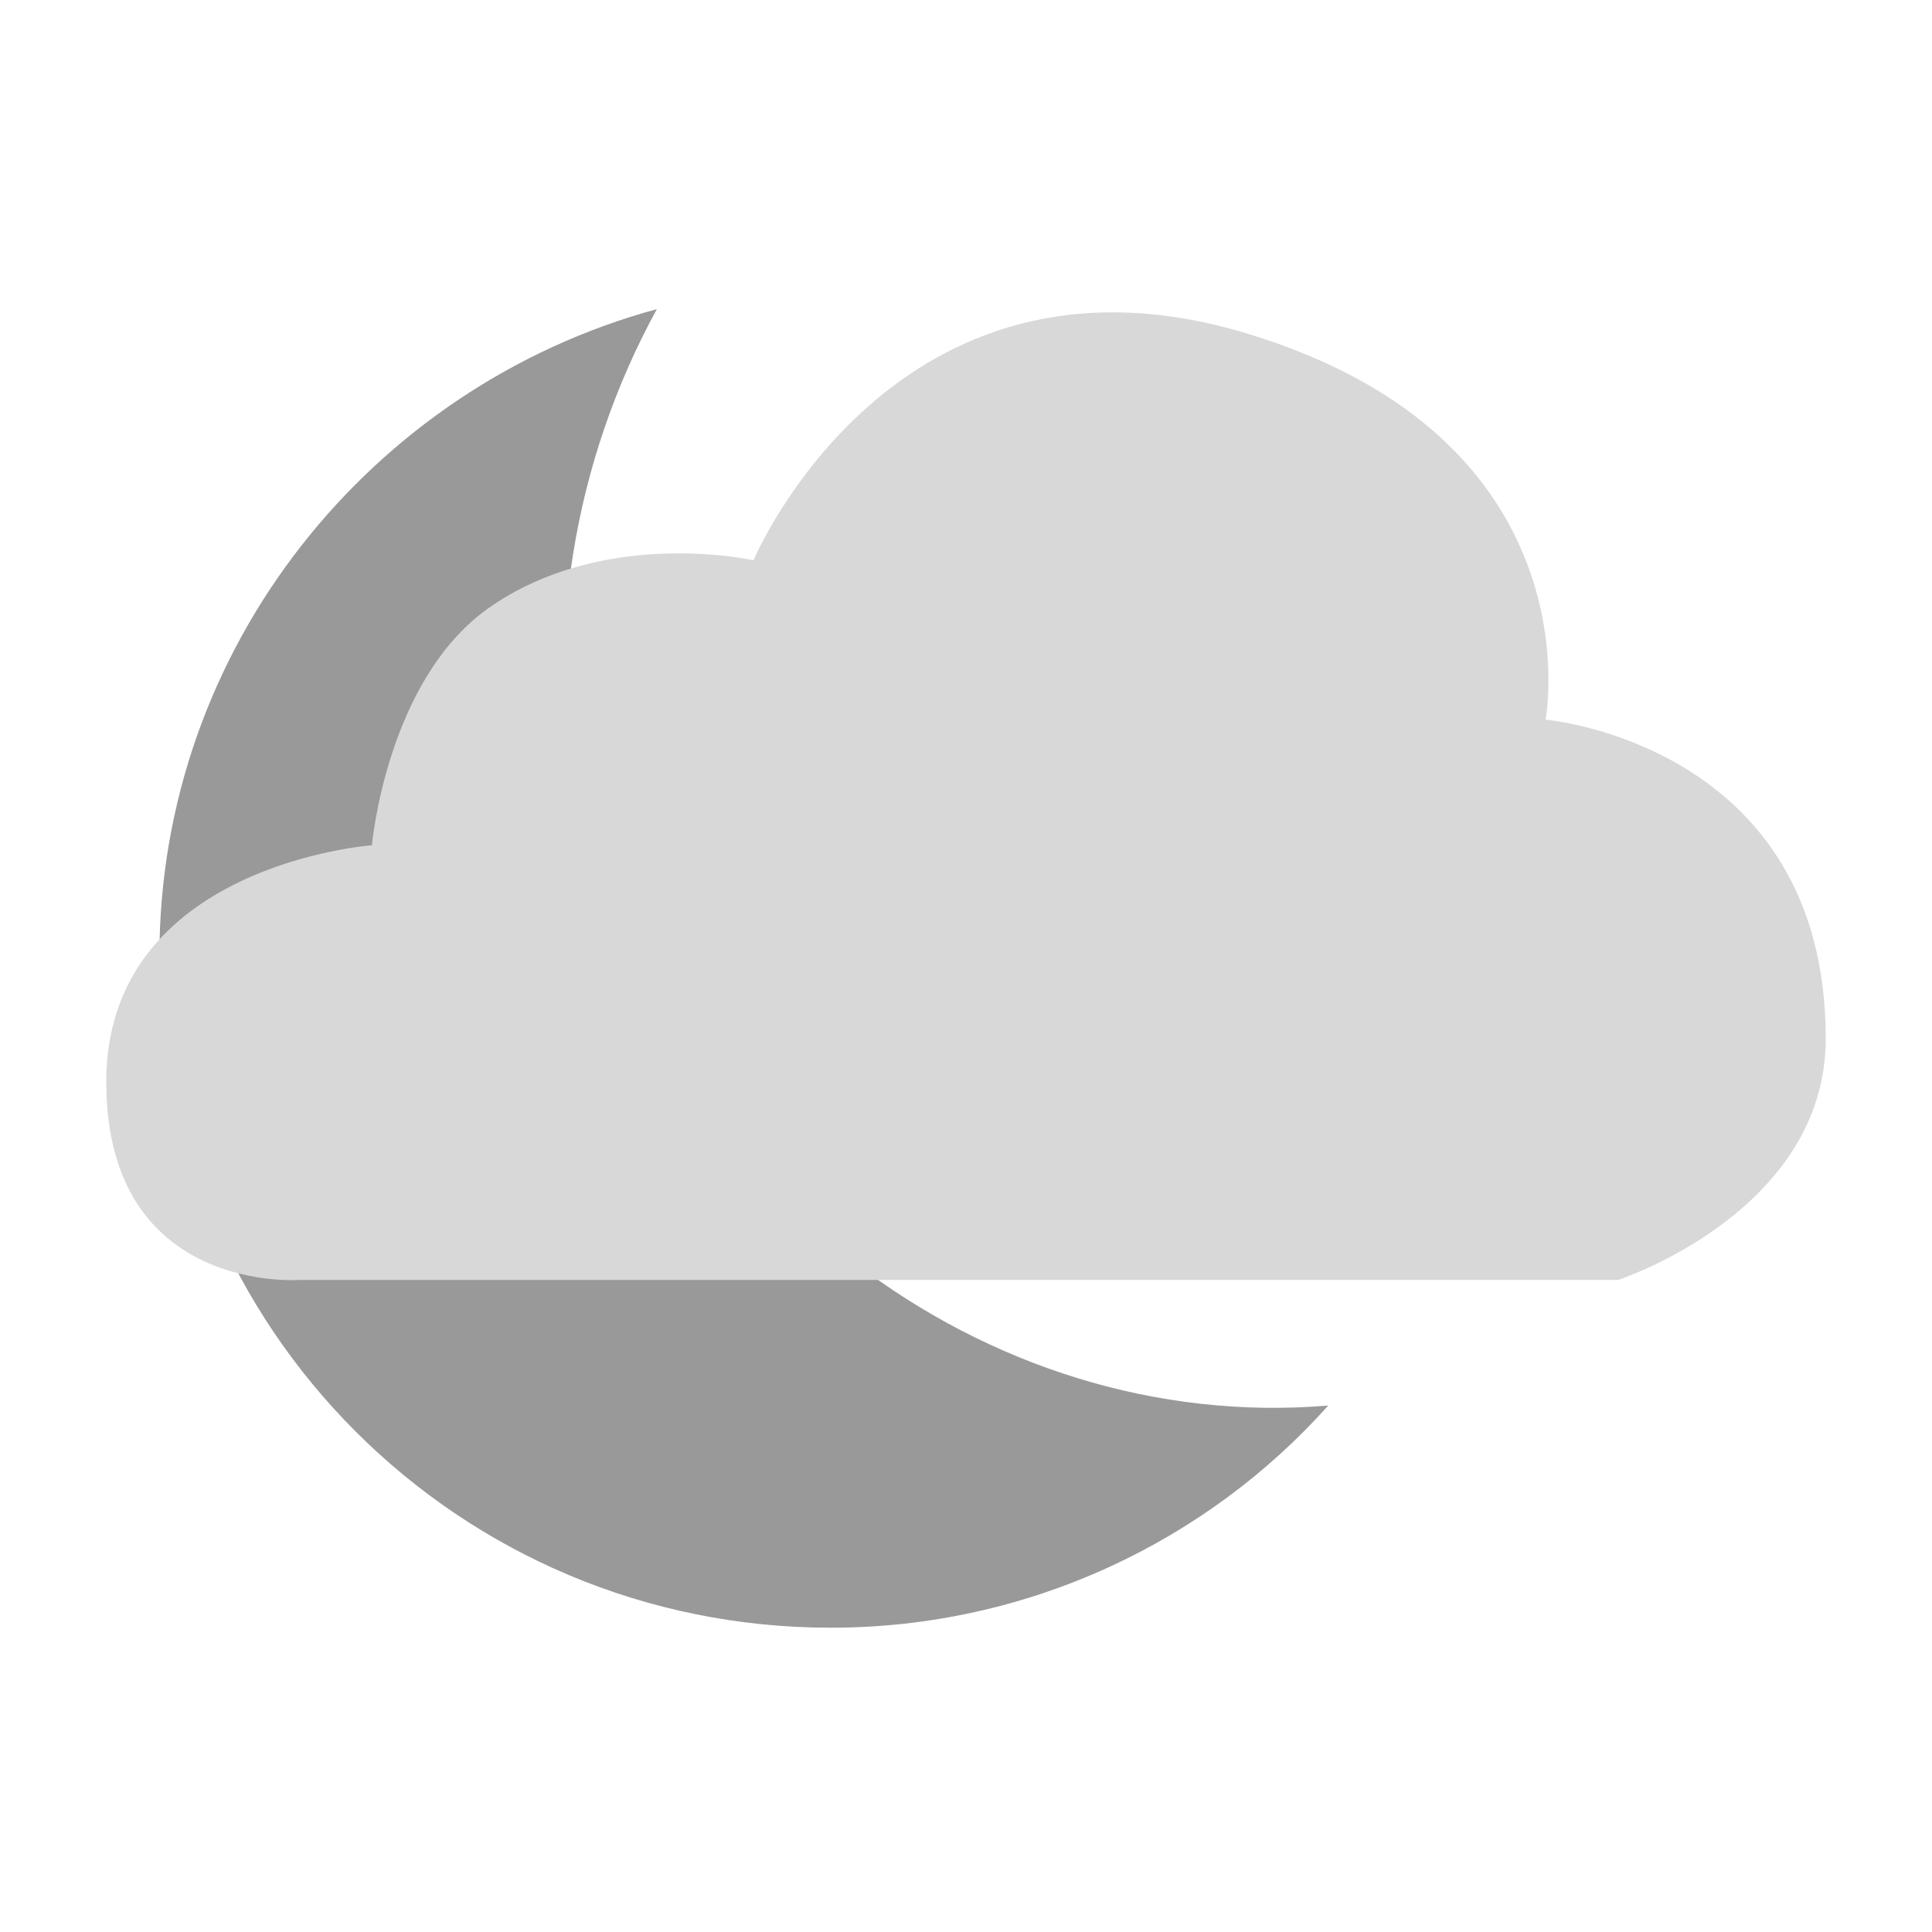 <?xml version="1.0" encoding="utf-8"?>
<!-- Generator: Adobe Illustrator 21.1.0, SVG Export Plug-In . SVG Version: 6.00 Build 0)  -->
<svg version="1.1" xmlns="http://www.w3.org/2000/svg" xmlns:xlink="http://www.w3.org/1999/xlink" x="0px" y="0px"
	 viewBox="0 0 40 40" style="enable-background:new 0 0 40 40;" xml:space="preserve">
<style type="text/css">
	.st0{display:none;}
	.st1{display:inline;}
	.st2{fill:#154BE5;}
	.st3{display:inline;fill:#AF2B2B;}
	.st4{display:inline;fill:#154BE5;}
	.st5{display:none;fill:#079B43;}
	.st6{fill:#7CB7D1;}
	.st7{fill:#002F5B;}
	.st8{fill:#FCEE21;}
	.st9{fill:#D66B00;}
	.st10{fill:#D7F2F9;}
	.st11{fill:#7690A5;}
	.st12{fill:#91A6B7;}
	.st13{display:inline;fill:#D7F2F9;stroke:#91A6B7;stroke-width:0.5;stroke-miterlimit:10;}
	.st14{fill:#D7F2F9;stroke:#96AFB2;stroke-width:0.25;stroke-miterlimit:10;}
	.st15{fill:#9B1B21;}
	.st16{opacity:0.5;fill:#FCEE21;}
	.st17{fill:#FFBD13;}
	.st18{display:inline;opacity:0.2;fill:#798C9B;}
	.st19{display:inline;fill:#798C9B;}
	.st20{opacity:0.2;}
	.st21{fill:#798C9B;}
	.st22{fill:#E6E6E6;}
	.st23{fill:#B3B3B3;}
	.st24{fill:#8CC63F;}
	.st25{opacity:0.1;}
	.st26{fill:#F7931E;}
	.st27{fill:#ED1C24;}
	.st28{opacity:1.000000e-02;fill:#259B24;}
	.st29{opacity:0.1;fill:#8BC34A;}
	.st30{opacity:0.1;fill:#CDDC39;}
	.st31{opacity:0.1;fill:#FFEB3B;}
	.st32{opacity:0.1;fill:#FFC107;}
	.st33{opacity:0.1;fill:#FF9800;}
	.st34{opacity:0.1;fill:#FF5722;}
	.st35{fill:#259B24;}
	.st36{fill:#8BC34A;}
	.st37{fill:#CDDC39;}
	.st38{fill:#FFEB3B;}
	.st39{fill:#FFC107;}
	.st40{fill:#FF9800;}
	.st41{fill:#D9E021;}
	.st42{fill:#FF5722;}
	.st43{fill:#1D1D1B;}
	.st44{fill:#012F6D;}
	.st45{fill:#FFFFFF;}
	.st46{fill:#999999;}
	.st47{fill:#D8D8D8;}
	.st48{fill:#98CCD8;}
	.st49{fill:#FFC700;}
	.st50{fill:#808080;}
	.st51{fill:#F9EB32;}
	.st52{fill:#F9D53E;}
	.st53{fill:#F7DB34;}
	.st54{fill:#D9E1E2;}
	.st55{fill:#24A637;}
	.st56{fill:none;stroke:#000000;stroke-width:0.1;}
</style>
<g id="Ideen">
	<g id="Newsletter">
	</g>
	<g id="Mittagstisch">
	</g>
	<g id="Newsletter_1_">
	</g>
</g>
<g id="UV_Index">
</g>
<g id="Pollen">
</g>
<g id="Warnung">
</g>
<g id="Wind">
</g>
<g id="Nacht_1_">
	<g id="nacht-bewoelkt-stark">
		<g>
			<path class="st46" d="M12,17.1c-0.8-3.8-0.1-7.6,1.6-10.7c-5.9,1.6-10.3,7-10.3,13.4c0,7.7,6.2,13.9,13.9,13.9
				c4.1,0,7.8-1.8,10.3-4.6C20.4,29.7,13.6,24.6,12,17.1z"/>
		</g>
		<g>
			<path class="st47" d="M6.2,26.5h27.3c0,0,4.3-1.4,4.3-5c0-6.1-5.8-6.6-5.8-6.6s1.1-5.8-6.2-8s-10.2,4.7-10.2,4.7s-3.1-0.7-5.5,1
				c-2.1,1.5-2.4,4.9-2.4,4.9s-5.5,0.4-5.5,4.9C2.2,26.8,6.2,26.5,6.2,26.5z"/>
		</g>
	</g>
</g>
<g id="Tag_1_">
</g>
<g id="H" class="st0">
	<rect x="-220" y="-110.1" class="st55" width="535" height="535"/>
	<g class="st1">
		<line class="st56" x1="40" y1="-161" x2="40" y2="470.9"/>
		<line class="st56" x1="0" y1="-161" x2="0" y2="470.9"/>
		<line class="st56" x1="-320" y1="39.9" x2="475.3" y2="39.9"/>
	</g>
</g>
</svg>
